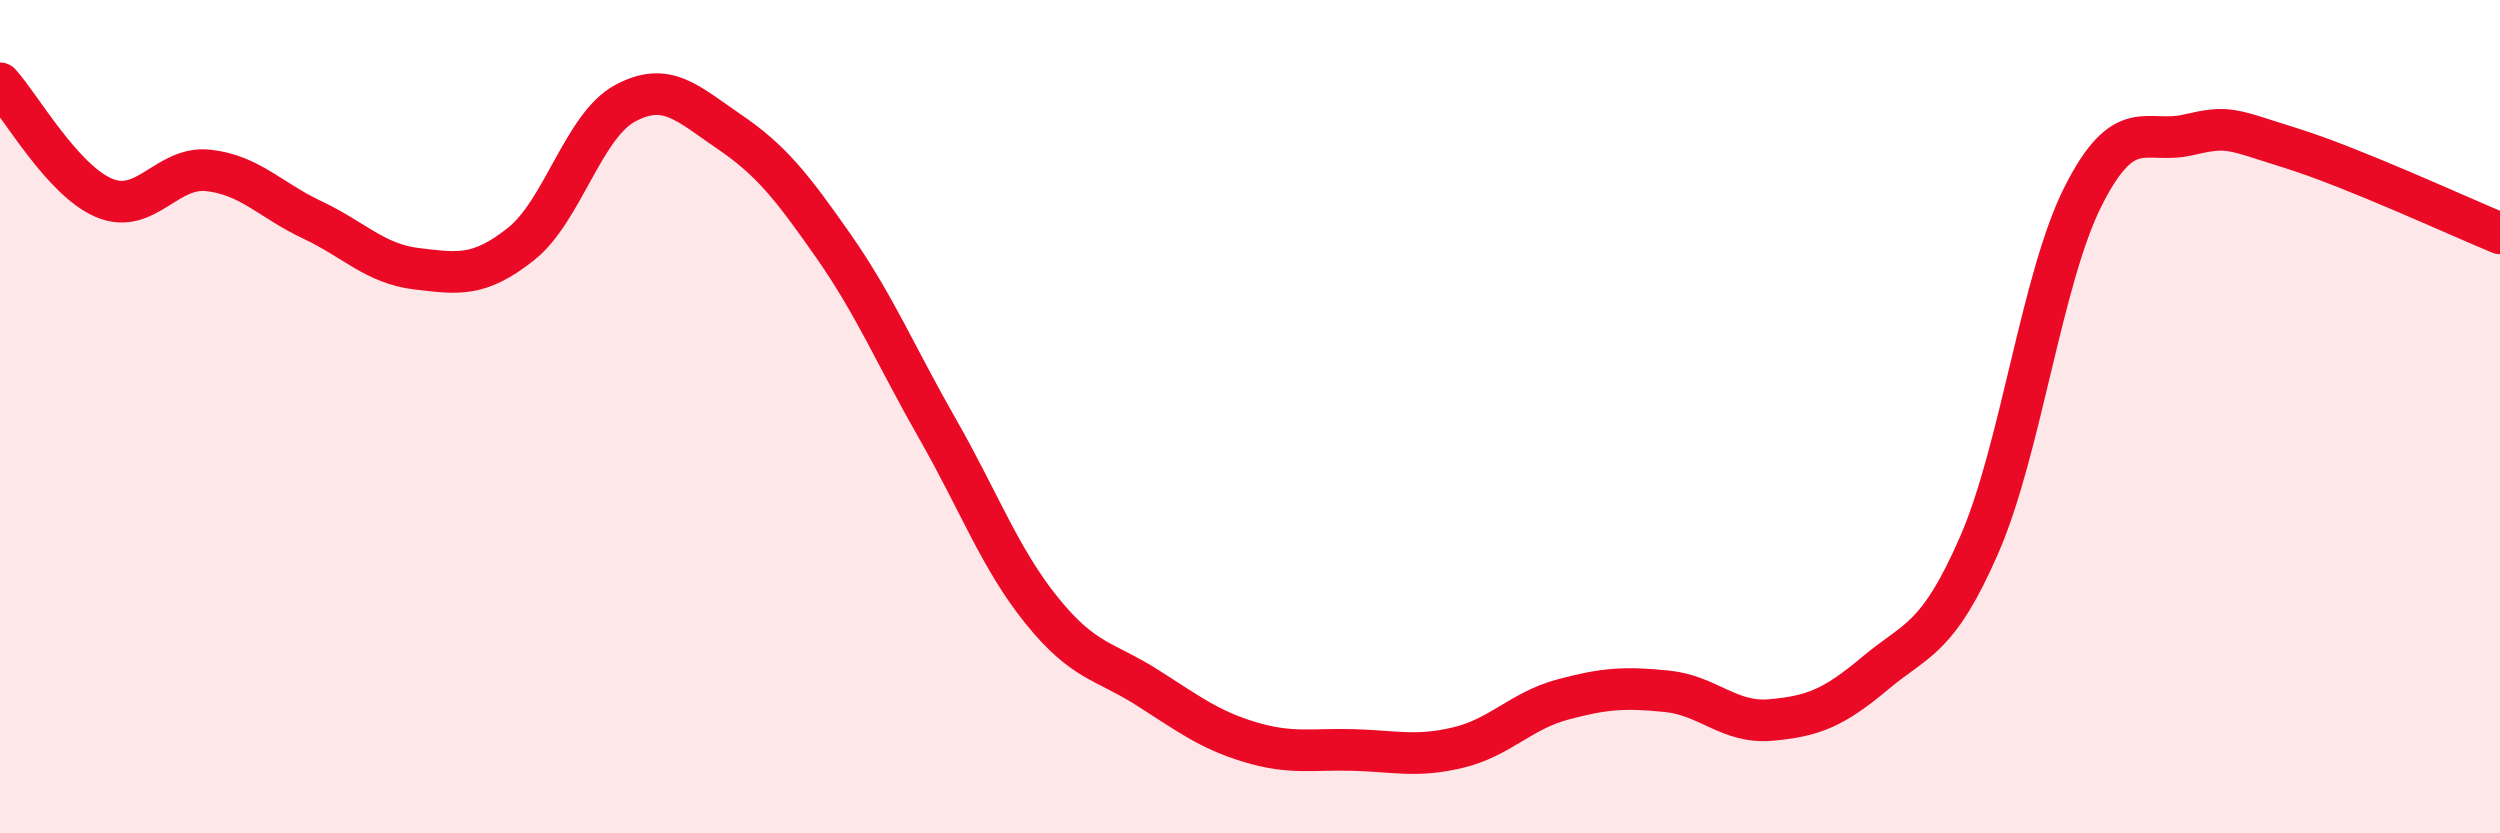 
    <svg width="60" height="20" viewBox="0 0 60 20" xmlns="http://www.w3.org/2000/svg">
      <path
        d="M 0,2 C 0.5,2.55 1.5,4.33 2.5,4.75 C 3.5,5.17 4,3.98 5,4.09 C 6,4.2 6.5,4.81 7.5,5.28 C 8.5,5.75 9,6.33 10,6.45 C 11,6.57 11.5,6.65 12.5,5.86 C 13.5,5.07 14,3.02 15,2.48 C 16,1.94 16.5,2.48 17.5,3.16 C 18.5,3.84 19,4.47 20,5.9 C 21,7.33 21.5,8.54 22.5,10.29 C 23.5,12.04 24,13.41 25,14.65 C 26,15.89 26.5,15.85 27.5,16.48 C 28.5,17.11 29,17.51 30,17.81 C 31,18.11 31.5,17.97 32.5,18 C 33.5,18.03 34,18.18 35,17.94 C 36,17.7 36.5,17.06 37.5,16.79 C 38.5,16.52 39,16.49 40,16.59 C 41,16.69 41.5,17.37 42.5,17.28 C 43.5,17.19 44,17 45,16.16 C 46,15.32 46.5,15.37 47.5,13.08 C 48.5,10.79 49,6.67 50,4.7 C 51,2.73 51.5,3.47 52.5,3.24 C 53.5,3.01 53.5,3.09 55,3.56 C 56.5,4.03 59,5.19 60,5.6L60 20L0 20Z"
        fill="#EB0A25"
        opacity="0.1"
        stroke-linecap="round"
        stroke-linejoin="round"
      />
      <path
        d="M 0,2 C 0.5,2.55 1.5,4.33 2.5,4.75 C 3.5,5.17 4,3.98 5,4.09 C 6,4.2 6.5,4.81 7.5,5.28 C 8.5,5.75 9,6.33 10,6.45 C 11,6.57 11.5,6.65 12.5,5.86 C 13.5,5.07 14,3.02 15,2.48 C 16,1.94 16.5,2.48 17.5,3.16 C 18.5,3.84 19,4.47 20,5.9 C 21,7.33 21.5,8.54 22.5,10.29 C 23.5,12.04 24,13.41 25,14.65 C 26,15.89 26.5,15.85 27.5,16.48 C 28.5,17.11 29,17.51 30,17.81 C 31,18.11 31.5,17.97 32.5,18 C 33.5,18.03 34,18.18 35,17.94 C 36,17.7 36.5,17.06 37.5,16.79 C 38.5,16.52 39,16.49 40,16.59 C 41,16.69 41.5,17.37 42.5,17.28 C 43.5,17.19 44,17 45,16.16 C 46,15.32 46.5,15.37 47.5,13.08 C 48.5,10.79 49,6.67 50,4.7 C 51,2.73 51.5,3.47 52.5,3.24 C 53.5,3.01 53.5,3.09 55,3.56 C 56.5,4.03 59,5.19 60,5.6"
        stroke="#EB0A25"
        stroke-width="1"
        fill="none"
        stroke-linecap="round"
        stroke-linejoin="round"
      />
    </svg>
  